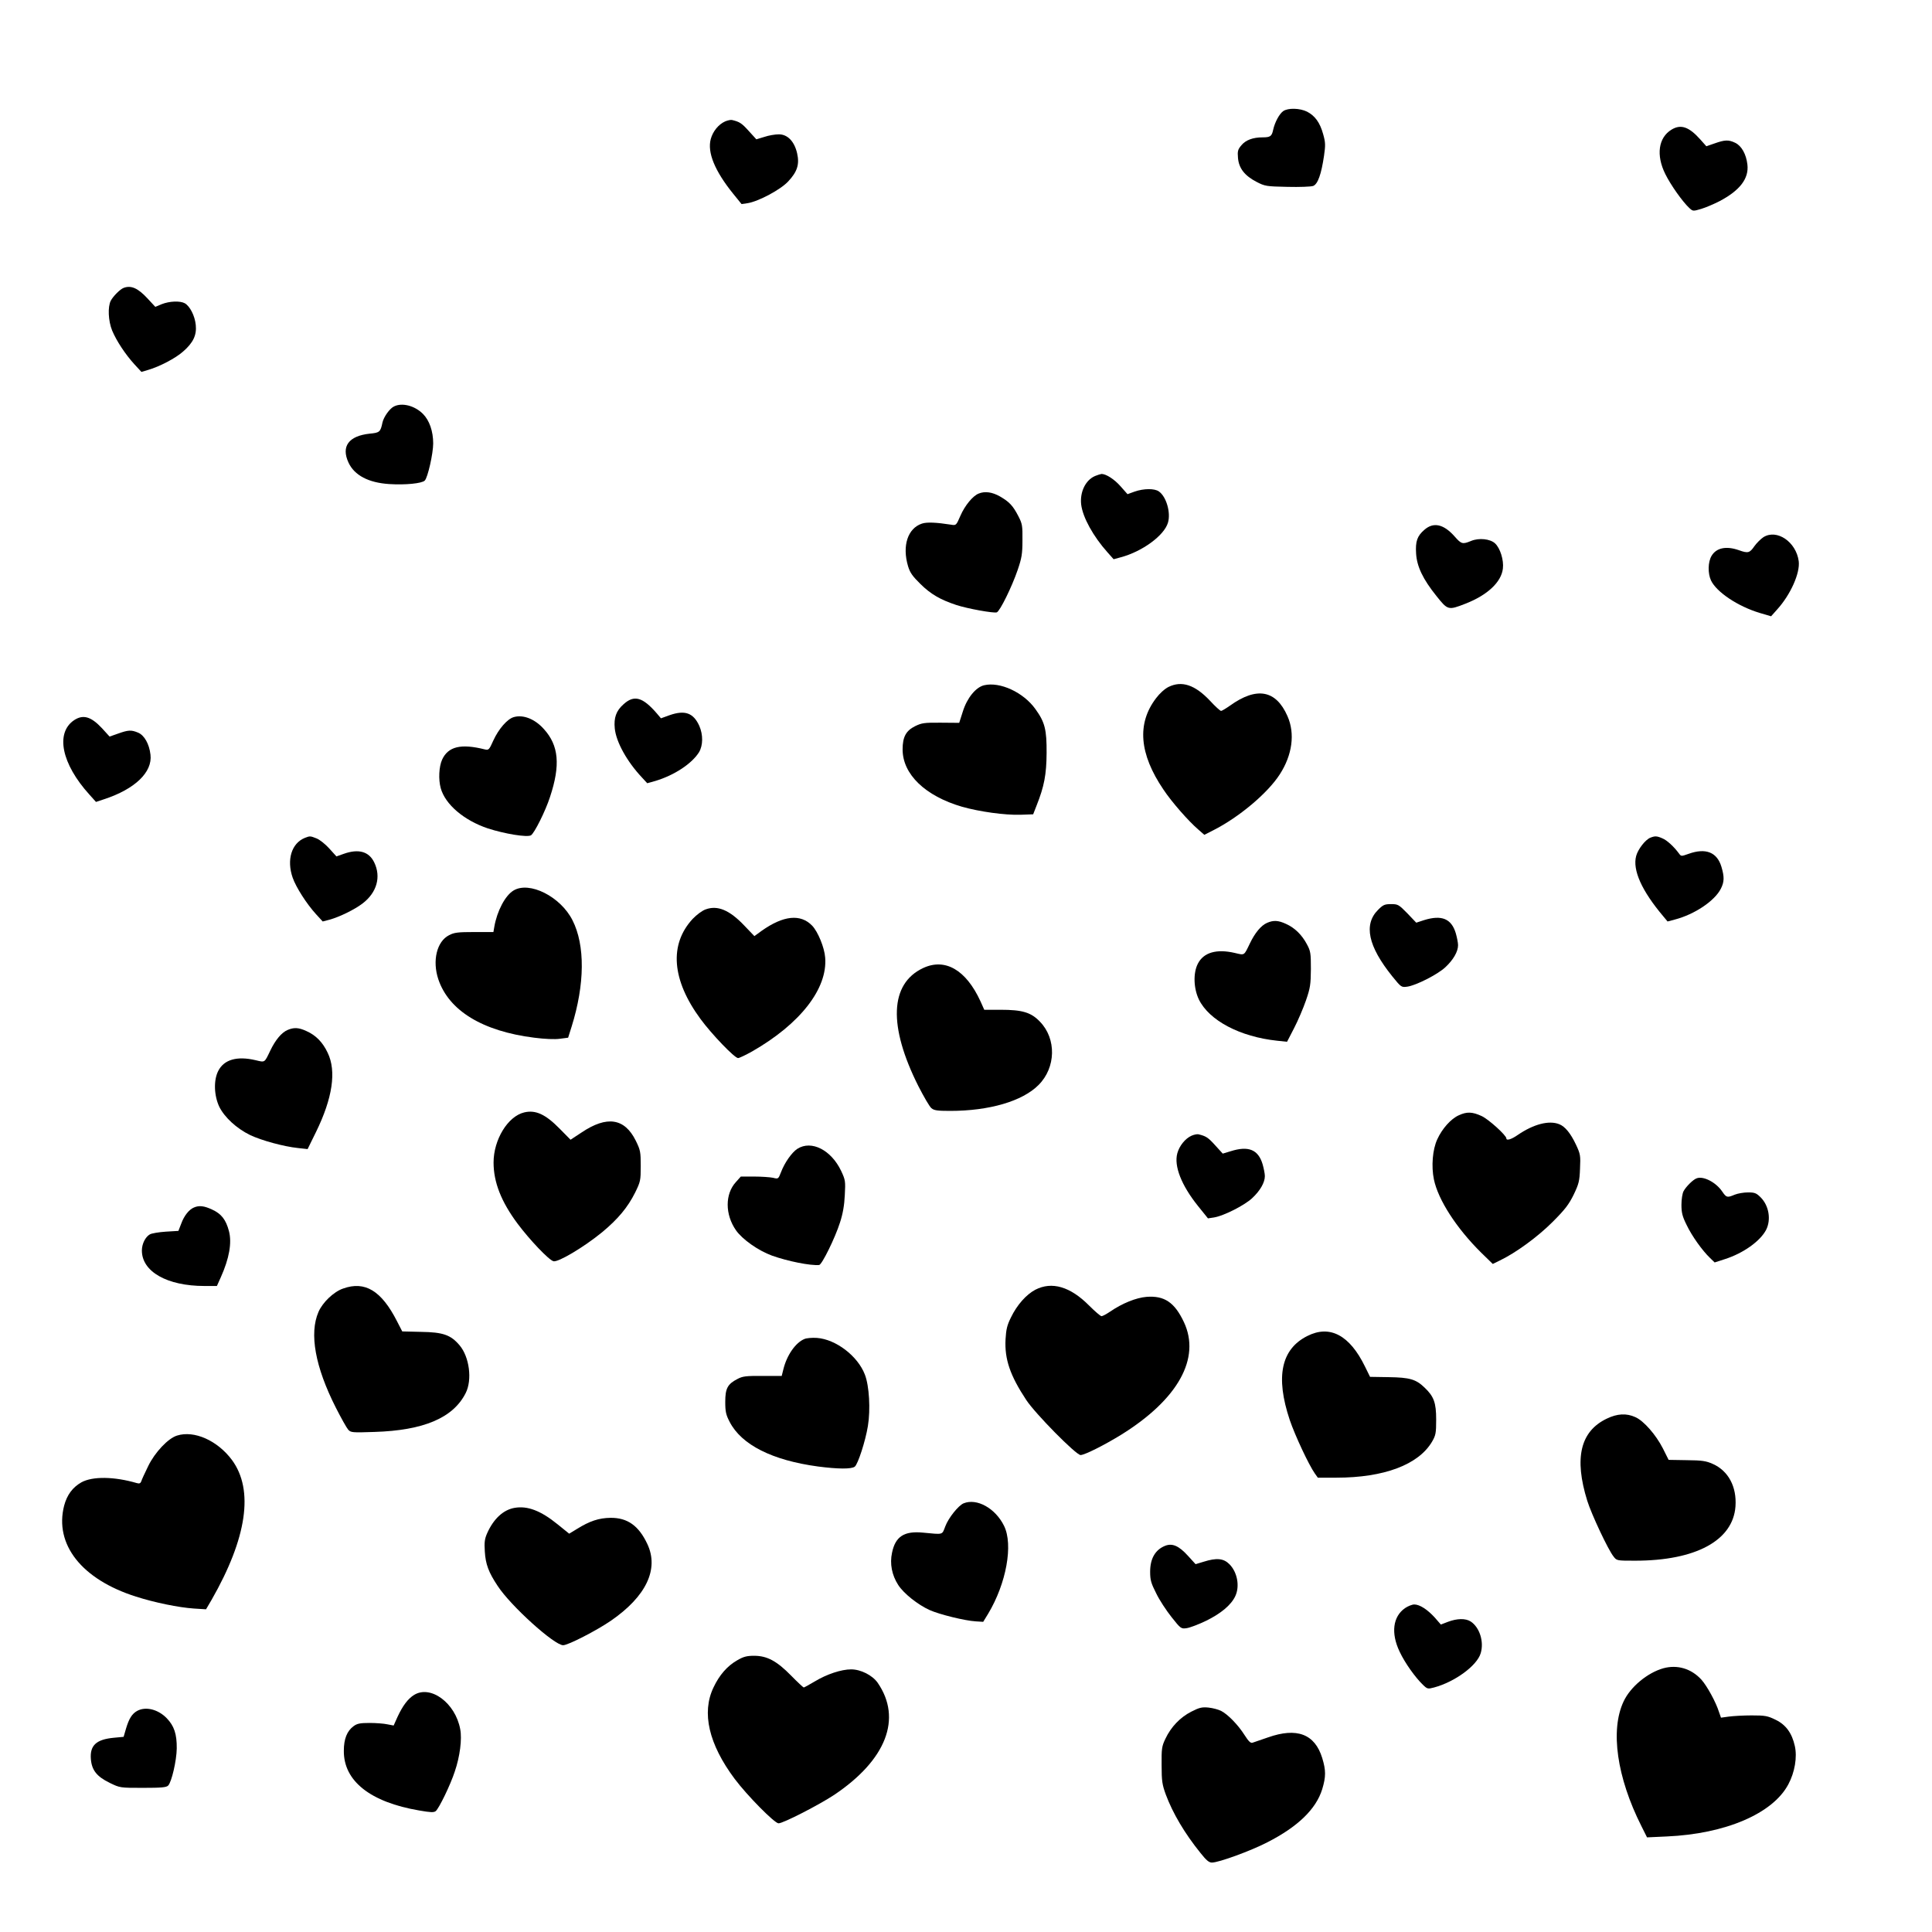 <?xml version="1.0" standalone="no"?>
<!DOCTYPE svg PUBLIC "-//W3C//DTD SVG 20010904//EN"
 "http://www.w3.org/TR/2001/REC-SVG-20010904/DTD/svg10.dtd">
<svg version="1.0" xmlns="http://www.w3.org/2000/svg"
 width="1280pt" height="1280pt" viewBox="0 0 1280 1280"
 preserveAspectRatio="xMidYMid meet">
<g transform="translate(0,1280) scale(0.1,-0.1)"
fill="#000000" stroke="none">
<path d="M8502 12064 c-26 -18 -56 -74 -67 -124 -9 -43 -19 -50 -70 -50 -64 0
-112 -18 -140 -52 -24 -28 -27 -39 -23 -85 6 -68 44 -117 123 -158 56 -29 65
-30 204 -33 80 -2 157 1 171 6 31 12 54 78 72 200 10 70 10 88 -6 144 -21 76
-54 121 -106 148 -48 24 -126 26 -158 4z"/>
<path d="M4805 11996 c-45 -20 -82 -66 -96 -117 -24 -89 27 -212 148 -362 l56
-69 41 6 c72 12 217 89 268 144 60 64 76 113 59 187 -18 78 -63 125 -121 125
-24 0 -67 -7 -96 -17 l-53 -16 -51 56 c-46 51 -60 60 -110 72 -8 2 -28 -2 -45
-9z"/>
<path d="M11074 11941 c-87 -53 -103 -169 -41 -294 36 -73 114 -183 159 -225
24 -22 25 -22 79 -6 30 9 84 32 121 51 135 71 196 150 185 243 -8 69 -39 124
-81 144 -44 21 -68 20 -136 -4 l-55 -19 -40 45 c-75 84 -129 103 -191 65z"/>
<path d="M820 10893 c-23 -8 -70 -55 -86 -85 -21 -41 -17 -134 9 -198 29 -69
87 -157 147 -223 l47 -51 44 13 c76 22 183 78 232 122 67 58 91 109 84 176 -6
61 -39 125 -73 144 -32 17 -101 14 -152 -6 l-43 -18 -52 56 c-63 68 -108 88
-157 70z"/>
<path d="M2610 10107 c-29 -14 -68 -70 -76 -106 -13 -63 -19 -68 -84 -74 -140
-15 -191 -84 -141 -192 39 -84 132 -133 269 -142 107 -7 217 4 236 23 20 19
56 180 56 246 0 81 -25 153 -68 196 -55 55 -139 76 -192 49z"/>
<path d="M7254 9646 c-63 -28 -100 -106 -91 -188 10 -85 80 -212 175 -318 l40
-45 48 13 c142 38 287 144 312 229 20 67 -11 173 -60 207 -29 21 -101 20 -161
-1 l-47 -17 -45 51 c-42 48 -97 83 -127 83 -7 -1 -27 -7 -44 -14z"/>
<path d="M6484 9530 c-39 -15 -92 -80 -121 -147 -28 -64 -28 -65 -63 -59 -96
15 -160 18 -192 7 -94 -31 -132 -147 -92 -282 13 -43 29 -66 83 -119 68 -67
131 -103 236 -138 76 -25 250 -56 269 -49 21 8 100 169 138 280 27 79 32 107
32 197 1 96 -1 110 -27 160 -36 70 -60 95 -122 131 -51 29 -100 36 -141 19z"/>
<path d="M9437 9290 c-48 -41 -60 -77 -55 -157 5 -86 45 -170 135 -282 75 -94
78 -95 191 -51 147 57 239 144 249 233 7 56 -18 136 -52 167 -32 30 -107 38
-159 16 -56 -23 -64 -21 -108 29 -73 83 -141 98 -201 45z"/>
<path d="M11683 9241 c-18 -12 -45 -39 -60 -60 -31 -45 -42 -48 -103 -26 -83
29 -148 16 -180 -37 -25 -41 -26 -117 -4 -164 37 -77 177 -171 323 -215 l75
-22 40 45 c89 98 153 242 143 320 -17 128 -145 215 -234 159z"/>
<path d="M6520 8260 c-55 -13 -113 -84 -141 -174 l-24 -75 -122 1 c-110 1
-127 -2 -170 -23 -61 -30 -83 -72 -83 -154 0 -165 150 -309 394 -380 117 -33
284 -56 386 -53 l85 3 23 59 c50 126 65 204 66 346 1 156 -11 205 -74 292 -79
111 -235 183 -340 158z"/>
<path d="M7742 8249 c-26 -13 -59 -43 -83 -75 -128 -168 -111 -369 49 -605 55
-83 167 -210 230 -264 l41 -36 59 30 c170 86 361 246 441 371 83 128 102 270
51 385 -76 174 -204 197 -381 70 -27 -19 -54 -35 -59 -35 -6 0 -39 30 -73 67
-100 106 -187 135 -275 92z"/>
<path d="M4131 8134 c-49 -43 -65 -90 -58 -160 9 -90 81 -220 181 -326 l34
-37 54 15 c126 38 241 114 289 190 27 45 28 116 2 175 -39 86 -95 106 -196 71
l-58 -21 -27 32 c-94 109 -151 125 -221 61z"/>
<path d="M3404 8049 c-43 -12 -101 -79 -136 -156 -27 -61 -31 -64 -56 -58
-159 40 -243 19 -283 -68 -21 -47 -25 -131 -9 -189 30 -108 154 -213 311 -266
114 -37 262 -61 287 -46 23 15 96 161 126 254 70 211 58 341 -40 449 -60 68
-138 98 -200 80z"/>
<path d="M490 8028 c-124 -85 -82 -289 102 -492 l44 -49 54 18 c204 67 321
179 307 295 -8 71 -41 129 -82 146 -45 19 -65 18 -132 -6 l-57 -20 -50 55
c-74 79 -126 93 -186 53z"/>
<path d="M2020 7249 c-89 -36 -122 -146 -81 -264 22 -63 92 -173 155 -242 l44
-48 46 12 c65 18 166 67 219 108 94 72 123 176 76 272 -35 72 -104 91 -202 56
l-48 -17 -47 52 c-26 29 -64 59 -84 67 -43 17 -44 17 -78 4z"/>
<path d="M10934 7250 c-33 -13 -82 -76 -94 -121 -25 -93 37 -231 179 -399 l29
-35 49 13 c130 34 263 123 304 204 23 45 24 78 4 145 -29 97 -104 127 -218 86
-48 -17 -49 -17 -63 2 -33 45 -80 89 -111 101 -36 16 -49 16 -79 4z"/>
<path d="M3402 6900 c-55 -33 -109 -136 -127 -240 l-6 -35 -127 0 c-108 0
-133 -3 -167 -21 -81 -41 -112 -169 -71 -292 70 -208 293 -344 635 -387 70 -9
137 -12 171 -7 l54 7 23 73 c88 281 90 540 6 705 -79 157 -286 261 -391 197z"/>
<path d="M9130 6772 c-97 -97 -66 -241 93 -439 60 -74 61 -75 100 -70 58 8
200 80 252 128 53 49 85 104 85 147 0 16 -7 51 -15 79 -29 97 -94 123 -210 87
l-52 -17 -59 62 c-57 58 -62 61 -108 61 -43 0 -53 -5 -86 -38z"/>
<path d="M4675 6775 c-23 -8 -59 -35 -86 -63 -157 -170 -138 -405 52 -663 74
-101 226 -259 249 -259 8 0 50 20 93 44 318 182 501 416 484 622 -5 67 -48
171 -86 211 -77 80 -191 68 -335 -34 l-48 -35 -67 70 c-98 103 -177 136 -256
107z"/>
<path d="M8395 6686 c-40 -17 -81 -67 -114 -136 -40 -83 -34 -79 -98 -64 -123
29 -209 4 -247 -71 -32 -62 -28 -164 7 -237 68 -139 272 -247 518 -273 l66 -7
46 89 c26 50 61 132 79 184 29 84 32 106 33 209 0 106 -2 119 -27 165 -33 62
-80 108 -138 134 -52 24 -83 25 -125 7z"/>
<path d="M6115 6386 c-220 -104 -231 -384 -30 -783 36 -70 74 -136 86 -145 17
-15 41 -18 124 -18 259 0 479 64 586 172 115 115 119 306 9 419 -59 62 -117
79 -261 79 l-108 0 -25 56 c-96 209 -235 289 -381 220z"/>
<path d="M1905 5976 c-40 -17 -81 -67 -114 -136 -40 -83 -34 -79 -98 -64 -123
29 -209 4 -247 -71 -32 -62 -28 -164 7 -238 35 -70 114 -143 204 -187 76 -36
222 -76 317 -86 l64 -7 56 114 c109 223 136 402 77 524 -33 70 -78 116 -141
144 -52 24 -83 25 -125 7z"/>
<path d="M3473 5430 c-109 -26 -203 -181 -203 -332 0 -131 51 -260 159 -405
79 -106 208 -242 238 -249 31 -8 201 93 322 192 105 87 170 165 219 263 35 72
37 79 37 176 0 93 -2 105 -33 168 -74 149 -191 167 -359 54 l-73 -48 -72 73
c-94 96 -160 126 -235 108z"/>
<path d="M9665 5411 c-52 -23 -111 -89 -143 -160 -31 -67 -40 -178 -22 -265
28 -135 149 -323 314 -486 l76 -74 47 23 c106 51 250 156 349 255 83 83 108
116 140 181 34 71 39 90 42 172 4 87 3 96 -27 160 -35 74 -72 120 -111 135
-68 27 -170 0 -274 -71 -43 -30 -76 -40 -76 -23 0 20 -118 127 -164 148 -61
28 -97 30 -151 5z"/>
<path d="M7895 5276 c-42 -18 -82 -68 -95 -117 -23 -84 27 -212 137 -349 l66
-82 40 6 c63 10 200 79 252 127 53 49 85 104 85 147 0 16 -7 51 -15 79 -29 97
-94 123 -211 86 l-53 -16 -51 56 c-46 51 -60 60 -110 72 -8 2 -29 -2 -45 -9z"/>
<path d="M5283 5189 c-37 -24 -85 -92 -109 -156 -17 -44 -18 -45 -53 -36 -20
4 -76 8 -124 8 l-89 0 -33 -37 c-72 -79 -72 -214 1 -319 42 -60 148 -135 239
-168 104 -37 253 -67 312 -62 18 1 106 180 138 281 19 58 29 115 32 182 5 92
4 100 -24 160 -66 139 -197 206 -290 147z"/>
<path d="M11240 4993 c-24 -9 -70 -55 -86 -85 -8 -15 -14 -55 -14 -90 0 -52 6
-77 34 -133 35 -74 104 -170 155 -219 l31 -30 68 22 c122 39 234 119 273 194
34 67 19 160 -36 215 -29 29 -40 33 -84 33 -29 0 -68 -7 -88 -15 -50 -21 -55
-20 -83 21 -41 61 -126 105 -170 87z"/>
<path d="M1285 4800 c-32 -13 -65 -54 -84 -106 l-19 -49 -83 -5 c-46 -3 -94
-11 -106 -18 -30 -17 -53 -63 -53 -107 0 -140 167 -235 415 -235 l82 0 26 58
c56 125 74 228 54 305 -20 76 -50 115 -111 143 -53 25 -87 29 -121 14z"/>
<path d="M2273 4263 c-62 -21 -136 -92 -163 -155 -62 -143 -22 -364 115 -634
35 -69 72 -135 82 -146 17 -19 27 -20 173 -15 327 10 522 93 605 257 45 88 25
241 -41 318 -58 68 -109 86 -254 88 l-125 3 -35 68 c-103 202 -212 268 -357
216z"/>
<path d="M6859 4255 c-59 -31 -121 -100 -161 -183 -26 -52 -32 -79 -36 -145
-7 -132 30 -240 137 -402 59 -90 330 -365 360 -365 27 0 158 66 270 135 376
234 527 506 415 745 -62 132 -130 177 -248 168 -70 -6 -161 -43 -240 -97 -25
-17 -51 -31 -58 -31 -7 0 -44 32 -82 70 -125 126 -247 162 -357 105z"/>
<path d="M8662 3949 c-174 -87 -213 -270 -117 -557 35 -103 126 -297 166 -354
l20 -28 122 0 c317 0 545 86 635 239 24 42 27 55 27 146 0 112 -15 153 -77
212 -57 55 -98 67 -237 69 l-124 2 -34 69 c-101 207 -232 277 -381 202z"/>
<path d="M5330 3929 c-59 -24 -117 -107 -140 -201 l-11 -44 -127 0 c-110 1
-132 -2 -166 -20 -66 -34 -81 -63 -81 -152 0 -65 5 -86 29 -132 78 -152 282
-255 586 -296 131 -17 221 -18 243 -1 21 16 71 170 87 269 18 109 9 267 -20
341 -47 123 -192 234 -318 243 -31 2 -68 -1 -82 -7z"/>
<path d="M10645 3401 c-175 -84 -217 -261 -129 -544 28 -90 139 -326 174 -369
21 -28 22 -28 143 -28 402 0 649 134 665 360 9 130 -47 235 -150 281 -45 20
-71 24 -173 25 l-120 2 -38 76 c-46 90 -126 182 -182 207 -59 27 -120 24 -190
-10z"/>
<path d="M1173 3289 c-59 -18 -147 -111 -191 -202 -22 -45 -43 -90 -46 -101
-5 -13 -12 -17 -29 -12 -150 44 -294 46 -368 5 -58 -33 -95 -83 -114 -154 -66
-257 116 -489 476 -603 122 -39 281 -72 384 -79 l80 -5 37 63 c234 409 281
727 135 926 -96 129 -250 198 -364 162z"/>
<path d="M6384 2840 c-34 -14 -100 -96 -121 -152 -23 -59 -10 -55 -149 -42
-124 12 -182 -26 -204 -133 -16 -73 -1 -149 41 -214 36 -56 130 -131 208 -166
64 -29 235 -71 306 -75 l49 -3 33 54 c120 200 167 457 105 582 -57 116 -180
185 -268 149z"/>
<path d="M3409 2810 c-75 -13 -139 -73 -181 -167 -17 -38 -20 -61 -16 -122 5
-84 25 -138 85 -228 86 -132 375 -393 434 -393 33 0 221 97 316 162 234 161
320 342 242 508 -57 122 -132 175 -244 174 -77 -1 -138 -21 -223 -74 l-51 -31
-78 63 c-111 90 -199 123 -284 108z"/>
<path d="M7720 2559 c-66 -26 -100 -85 -100 -172 0 -55 6 -76 40 -143 21 -44
67 -114 102 -158 61 -77 63 -78 100 -73 21 3 80 25 131 50 97 48 164 104 191
162 31 65 14 159 -39 212 -39 39 -85 43 -171 16 l-53 -16 -51 56 c-60 66 -103
84 -150 66z"/>
<path d="M9309 2146 c-81 -56 -95 -166 -36 -289 35 -75 104 -171 155 -220 28
-27 32 -28 73 -17 138 37 285 145 309 227 23 76 -7 171 -66 210 -34 22 -90 21
-151 -2 l-47 -18 -40 46 c-48 53 -100 87 -136 87 -14 0 -42 -11 -61 -24z"/>
<path d="M4884 1800 c-65 -37 -118 -97 -157 -180 -80 -167 -31 -376 140 -605
83 -111 265 -295 291 -295 31 0 268 122 368 188 346 232 452 506 289 743 -35
50 -112 89 -176 89 -65 0 -162 -32 -241 -80 -37 -22 -70 -40 -73 -40 -3 0 -41
35 -83 78 -96 98 -160 132 -246 132 -49 0 -71 -6 -112 -30z"/>
<path d="M11019 1747 c-105 -30 -217 -123 -262 -219 -90 -190 -45 -504 118
-827 l37 -74 131 6 c388 17 702 151 805 345 43 80 60 181 43 255 -19 85 -59
140 -127 173 -53 26 -69 29 -159 29 -55 0 -123 -4 -152 -8 l-51 -7 -13 37
c-21 67 -79 172 -116 214 -67 74 -160 102 -254 76z"/>
<path d="M2744 1571 c-41 -25 -76 -72 -110 -145 l-26 -58 -42 8 c-22 5 -76 9
-118 9 -62 0 -82 -4 -105 -21 -44 -32 -65 -85 -65 -163 -2 -201 176 -341 500
-396 75 -13 96 -14 109 -4 22 19 97 173 126 262 34 99 49 216 36 281 -32 173
-195 294 -305 227z"/>
<path d="M7893 1460 c-73 -37 -135 -101 -172 -180 -24 -50 -26 -66 -25 -175 0
-106 4 -129 28 -195 46 -123 124 -256 230 -387 38 -48 56 -63 75 -63 46 0 259
78 369 135 201 103 321 219 362 351 25 83 25 125 0 207 -49 159 -168 204 -360
136 -47 -16 -92 -32 -102 -35 -12 -4 -26 9 -52 50 -43 68 -111 138 -156 161
-18 9 -55 19 -84 22 -43 4 -60 0 -113 -27z"/>
<path d="M909 1465 c-34 -19 -54 -50 -74 -117 l-16 -55 -64 -6 c-118 -11 -160
-51 -153 -141 6 -74 39 -116 125 -158 68 -33 68 -33 220 -33 123 0 155 3 167
15 23 23 56 166 57 246 1 95 -17 149 -66 200 -57 59 -139 80 -196 49z"/>
</g>
</svg>
